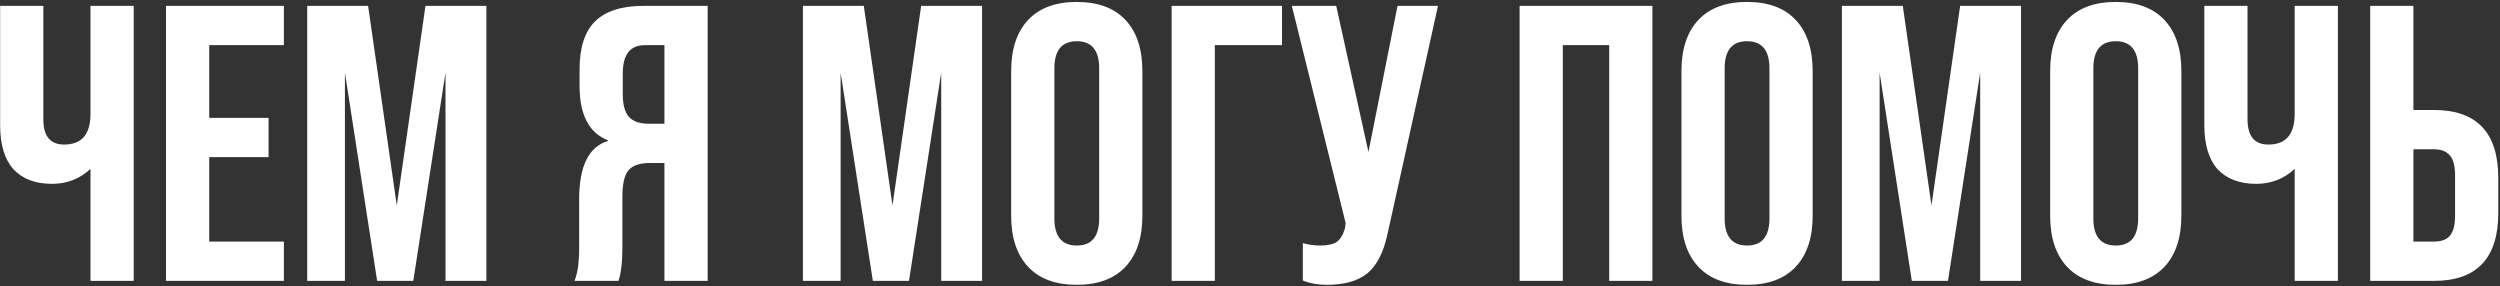 <?xml version="1.0" encoding="UTF-8"?> <svg xmlns="http://www.w3.org/2000/svg" width="1031" height="118" viewBox="0 0 1031 118" fill="none"><rect x="0" y="0" width="1031" height="118" fill="#333333" stroke="none"/> <path d="M37.316 46.977V2.421H55.139V115.837H37.316V69.66C32.887 73.765 27.595 75.817 21.438 75.817C14.633 75.817 9.34 73.819 5.559 69.822C1.887 65.718 0.051 59.615 0.051 51.514V2.421H17.873V49.245C17.873 56.158 20.736 59.615 26.46 59.615C33.697 59.615 37.316 55.402 37.316 46.977ZM117.072 115.837H68.465V2.421H117.072V18.623H86.287V48.597H110.753V64.8H86.287V99.635H117.072V115.837ZM142.246 115.837H126.692V2.421H151.806L163.633 84.728L175.461 2.421H200.575V115.837H183.724V29.965L170.438 115.837H155.532L142.246 29.965V115.837ZM291.833 2.421V115.837H274.011V67.23H267.854C263.749 67.23 260.833 68.256 259.104 70.308C257.484 72.361 256.674 75.979 256.674 81.164V101.903C256.674 108.06 256.134 112.704 255.054 115.837H236.907C238.203 112.812 238.851 108.222 238.851 102.065V82.136C238.851 68.526 242.794 60.533 250.679 58.157V57.833C242.902 54.808 239.014 47.355 239.014 35.473V28.506C239.014 19.649 241.12 13.114 245.332 8.902C249.653 4.581 256.35 2.421 265.423 2.421H291.833ZM267.53 51.028H274.011V18.623H265.909C259.861 18.623 256.836 22.512 256.836 30.289V39.038C256.836 43.25 257.7 46.329 259.428 48.273C261.157 50.109 263.857 51.028 267.53 51.028ZM346.674 115.837H331.12V2.421H356.234L368.061 84.728L379.889 2.421H405.003V115.837H388.152V29.965L374.866 115.837H359.96L346.674 29.965V115.837ZM417.006 88.941V29.316C417.006 20.243 419.329 13.222 423.973 8.253C428.618 3.285 435.315 0.8 444.064 0.8C452.813 0.8 459.51 3.285 464.155 8.253C468.8 13.222 471.122 20.243 471.122 29.316V88.941C471.122 98.014 468.8 105.035 464.155 110.004C459.51 114.973 452.813 117.457 444.064 117.457C435.315 117.457 428.618 114.973 423.973 110.004C419.329 105.035 417.006 98.014 417.006 88.941ZM453.3 90.075V28.182C453.3 20.729 450.221 17.003 444.064 17.003C437.907 17.003 434.829 20.729 434.829 28.182V90.075C434.829 97.528 437.907 101.255 444.064 101.255C450.221 101.255 453.3 97.528 453.3 90.075ZM500.998 115.837H483.175V2.421H528.704V18.623H500.998V115.837ZM564.346 62.693L576.336 2.421H593.024L572.123 96.88C570.503 104.225 567.749 109.518 563.86 112.758C559.972 115.891 554.409 117.457 547.172 117.457C543.499 117.457 540.205 116.863 537.288 115.675V100.283C539.773 100.931 542.149 101.255 544.417 101.255C547.442 101.255 549.71 100.769 551.222 99.797C552.735 98.716 553.869 96.88 554.625 94.288L554.949 92.019L532.752 2.421H551.06L564.346 62.693ZM644.509 115.837H626.686V2.421H681.45V115.837H663.627V18.623H644.509V115.837ZM693.427 88.941V29.316C693.427 20.243 695.749 13.222 700.394 8.253C705.039 3.285 711.736 0.8 720.485 0.8C729.234 0.8 735.931 3.285 740.576 8.253C745.22 13.222 747.543 20.243 747.543 29.316V88.941C747.543 98.014 745.22 105.035 740.576 110.004C735.931 114.973 729.234 117.457 720.485 117.457C711.736 117.457 705.039 114.973 700.394 110.004C695.749 105.035 693.427 98.014 693.427 88.941ZM729.72 90.075V28.182C729.72 20.729 726.642 17.003 720.485 17.003C714.328 17.003 711.25 20.729 711.25 28.182V90.075C711.25 97.528 714.328 101.255 720.485 101.255C726.642 101.255 729.72 97.528 729.72 90.075ZM775.15 115.837H759.596V2.421H784.709L796.537 84.728L808.365 2.421H833.478V115.837H816.628V29.965L803.342 115.837H788.436L775.15 29.965V115.837ZM845.482 88.941V29.316C845.482 20.243 847.804 13.222 852.449 8.253C857.094 3.285 863.791 0.8 872.54 0.8C881.289 0.8 887.986 3.285 892.631 8.253C897.276 13.222 899.598 20.243 899.598 29.316V88.941C899.598 98.014 897.276 105.035 892.631 110.004C887.986 114.973 881.289 117.457 872.54 117.457C863.791 117.457 857.094 114.973 852.449 110.004C847.804 105.035 845.482 98.014 845.482 88.941ZM881.775 90.075V28.182C881.775 20.729 878.697 17.003 872.54 17.003C866.383 17.003 863.305 20.729 863.305 28.182V90.075C863.305 97.528 866.383 101.255 872.54 101.255C878.697 101.255 881.775 97.528 881.775 90.075ZM946.324 46.977V2.421H964.146V115.837H946.324V69.66C941.895 73.765 936.602 75.817 930.446 75.817C923.641 75.817 918.348 73.819 914.567 69.822C910.895 65.718 909.059 59.615 909.059 51.514V2.421H926.881V49.245C926.881 56.158 929.743 59.615 935.468 59.615C942.705 59.615 946.324 55.402 946.324 46.977ZM1003.72 115.837H977.473V2.421H995.295V45.357H1003.72C1021.44 45.357 1030.29 54.7 1030.29 73.387V87.807C1030.29 106.494 1021.44 115.837 1003.72 115.837ZM995.295 61.559V99.635H1003.72C1006.75 99.635 1008.96 98.825 1010.36 97.204C1011.77 95.476 1012.47 92.722 1012.47 88.941V72.253C1012.47 68.472 1011.77 65.772 1010.36 64.151C1008.96 62.423 1006.75 61.559 1003.72 61.559H995.295Z" fill="white"></path> </svg> 